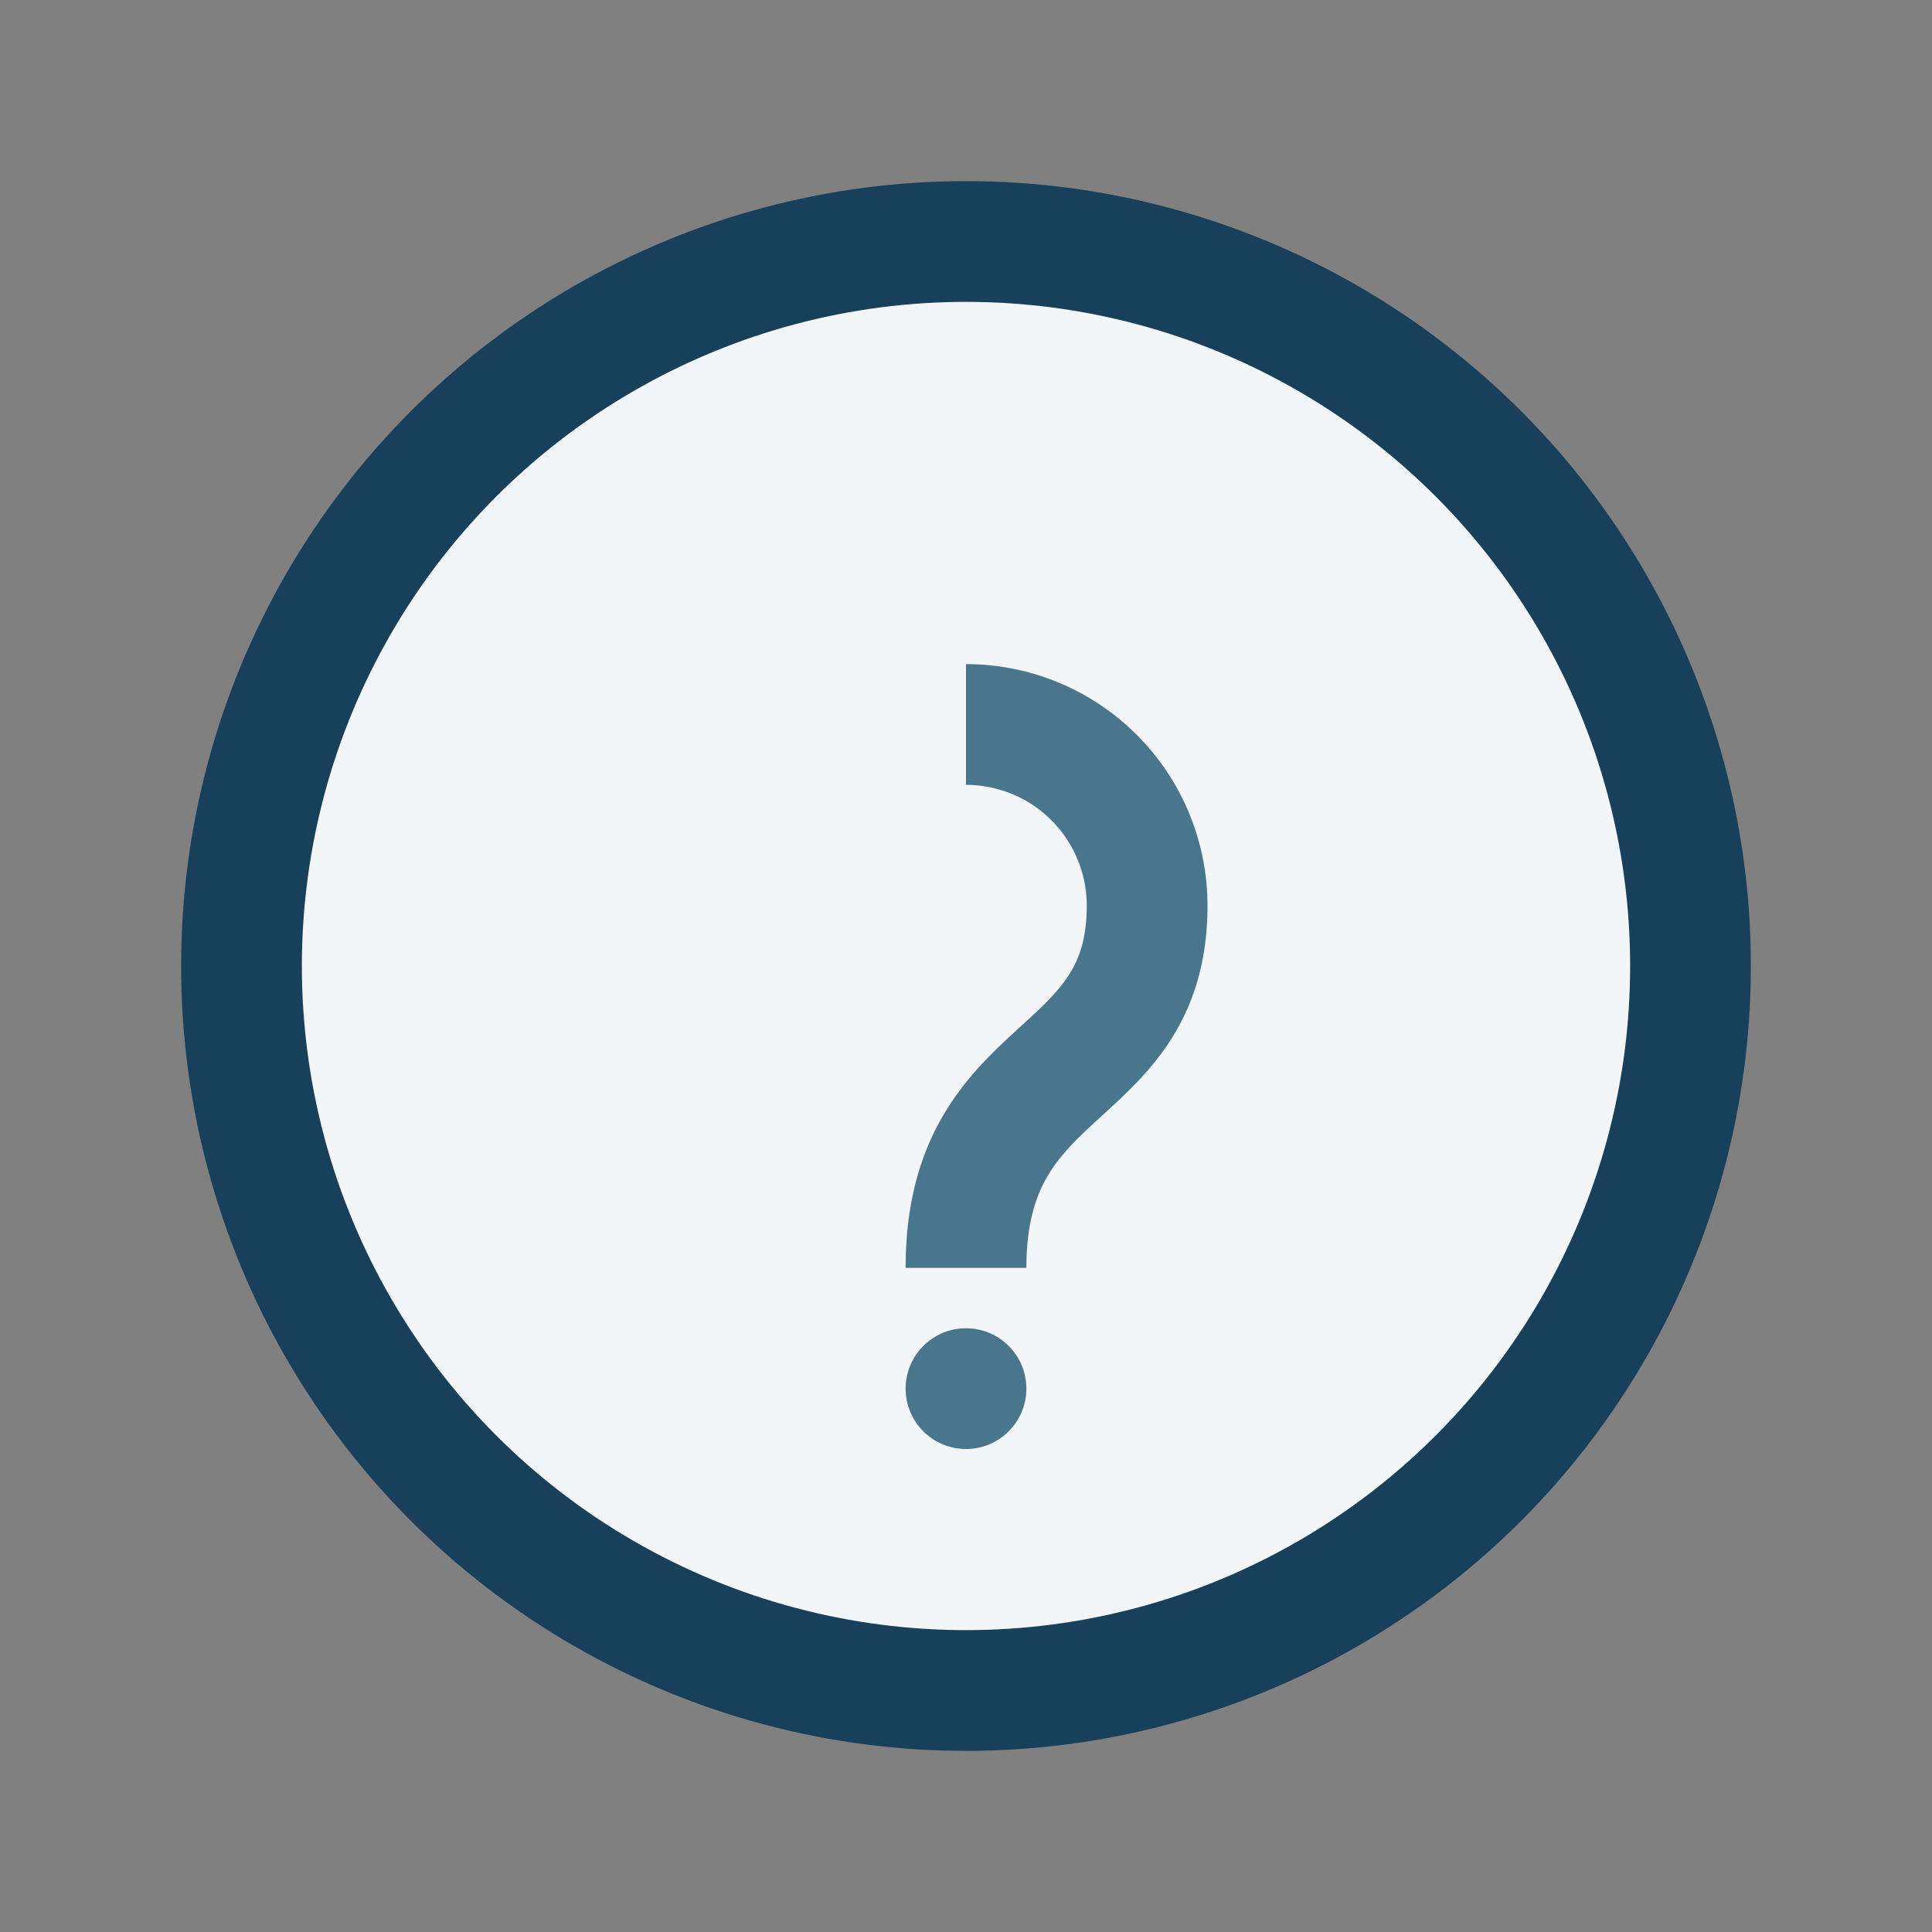 <?xml version="1.0" encoding="UTF-8"?>
<svg xmlns="http://www.w3.org/2000/svg" width="32" height="32" viewBox="0 0 32 32"><rect x="0" y="0" width="32" height="32" fill="#808080" stroke="none"/><circle cx="16" cy="16" r="12" fill="#F3F6F8" stroke="#18405B" stroke-width="2"/><path d="M16 12a3 3 0 013 3c0 3-3 2.5-3 6" fill="none" stroke="#4A768D" stroke-width="2"/><circle cx="16" cy="23" r="1" fill="#4A768D"/></svg>